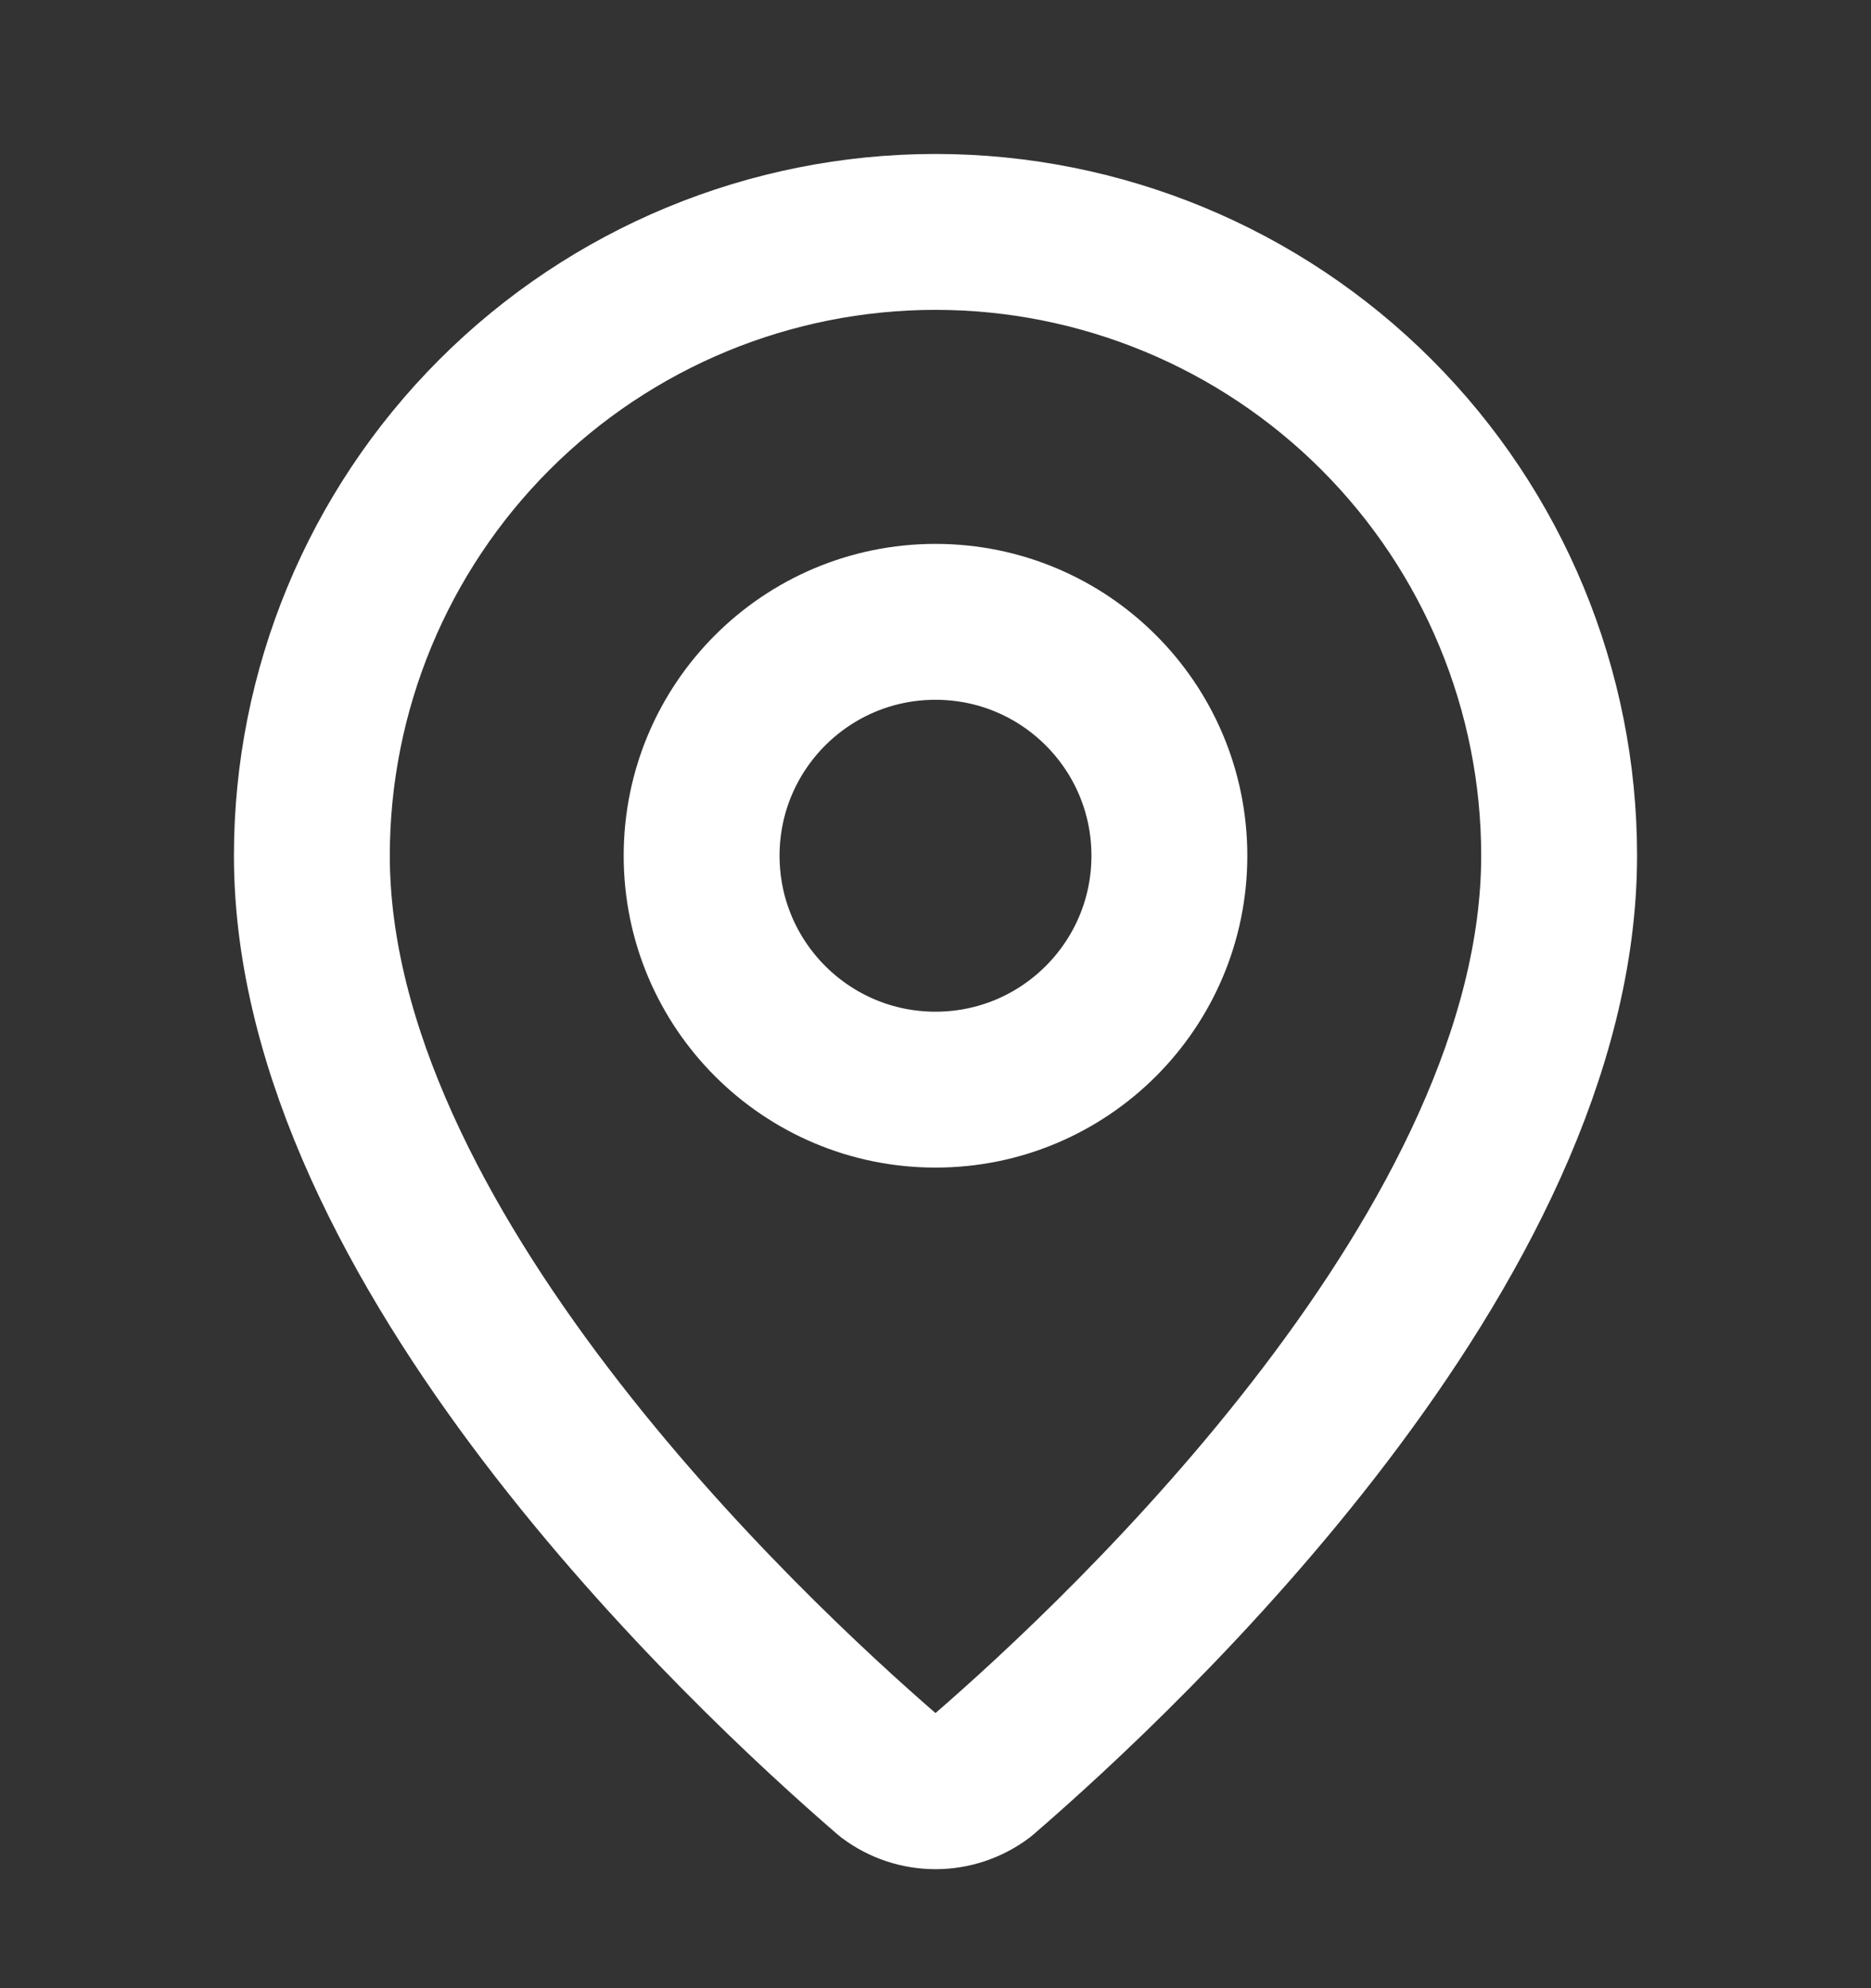 <svg width="16" height="17" viewBox="0 0 16 17" fill="none" xmlns="http://www.w3.org/2000/svg">
<rect x="0" y="0" width="16" height="17" fill="#333333" stroke="none"/>
<path d="M13.333 7.316C13.333 10.645 9.641 14.112 8.401 15.182C8.285 15.269 8.144 15.316 8 15.316C7.855 15.316 7.715 15.269 7.599 15.182C6.359 14.112 2.667 10.645 2.667 7.316C2.667 5.902 3.229 4.545 4.229 3.545C5.229 2.545 6.585 1.983 8 1.983C9.414 1.983 10.771 2.545 11.771 3.545C12.771 4.545 13.333 5.902 13.333 7.316Z" stroke="white" stroke-width="1.333" stroke-linecap="round" stroke-linejoin="round"/>
<path d="M8 9.317C9.105 9.317 10 8.421 10 7.317C10 6.212 9.105 5.317 8 5.317C6.895 5.317 6 6.212 6 7.317C6 8.421 6.895 9.317 8 9.317Z" stroke="white" stroke-width="1.333" stroke-linecap="round" stroke-linejoin="round"/>
</svg>
